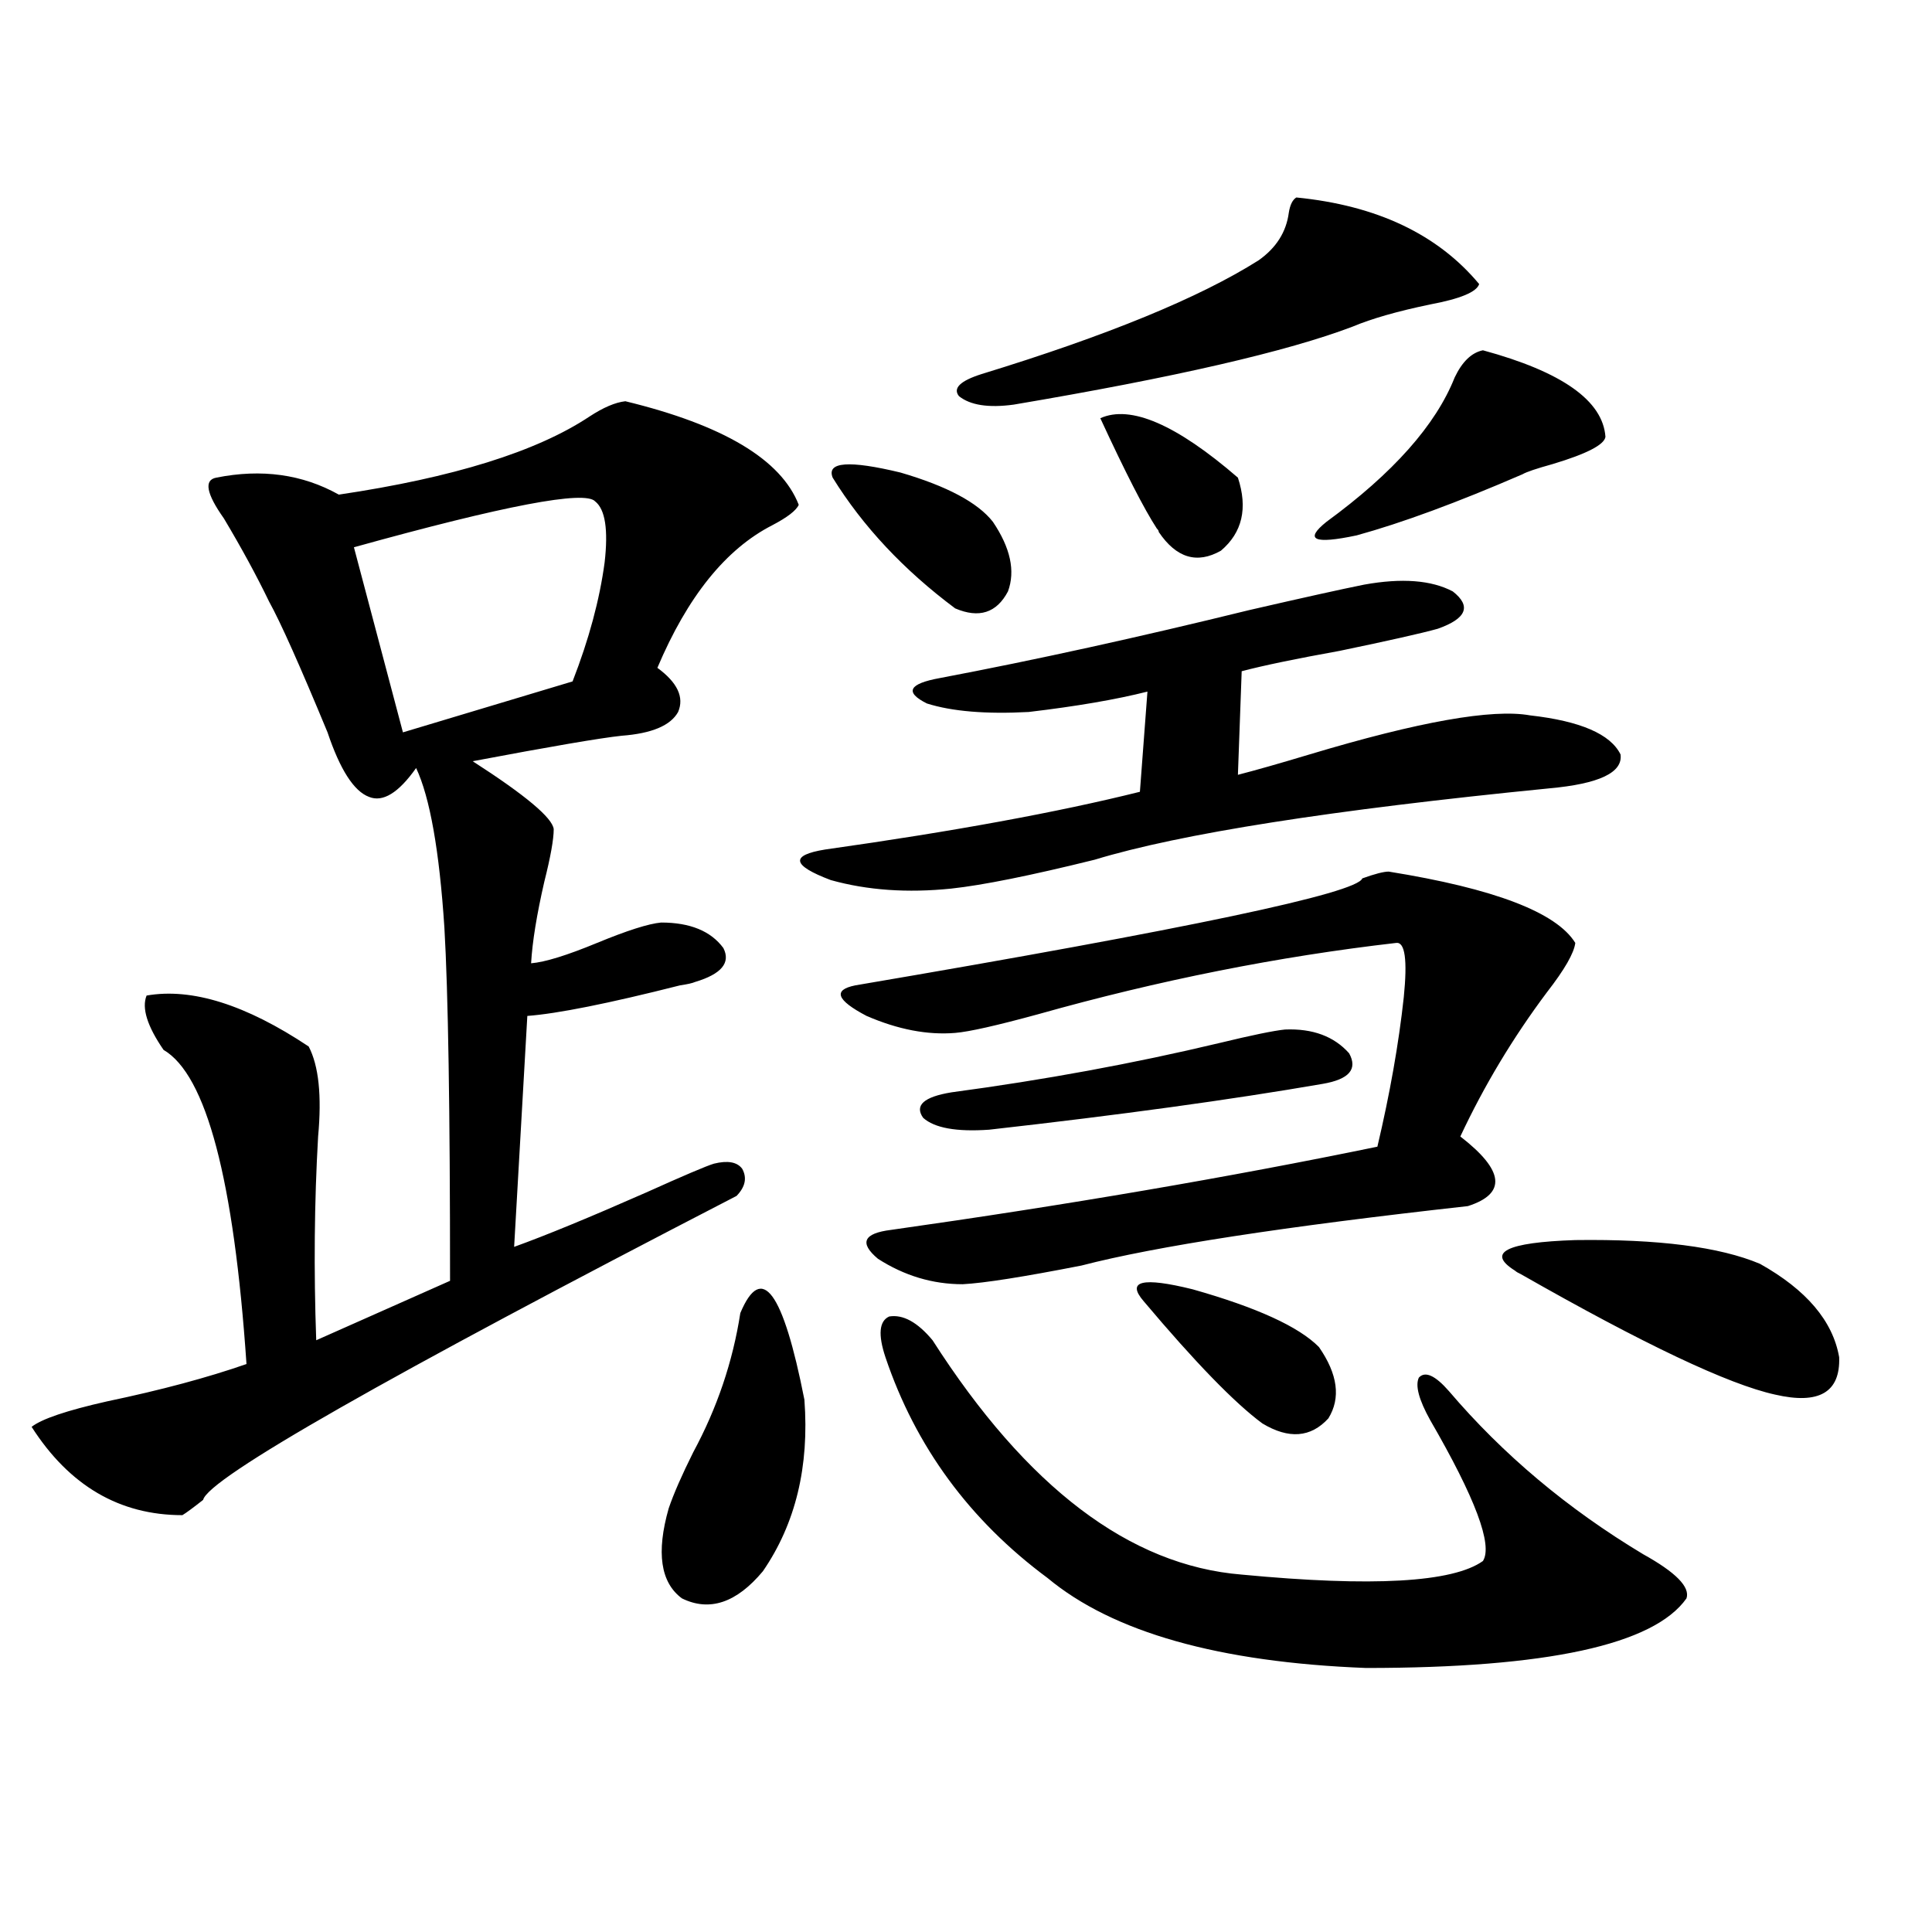 <?xml version="1.0" encoding="utf-8"?>
<!-- Generator: Adobe Illustrator 16.0.0, SVG Export Plug-In . SVG Version: 6.00 Build 0)  -->
<!DOCTYPE svg PUBLIC "-//W3C//DTD SVG 1.1//EN" "http://www.w3.org/Graphics/SVG/1.1/DTD/svg11.dtd">
<svg version="1.1" id="图层_1" xmlns="http://www.w3.org/2000/svg" xmlns:xlink="http://www.w3.org/1999/xlink" x="0px" y="0px"
	 width="1000px" height="1000px" viewBox="0 0 1000 1000" enable-background="new 0 0 1000 1000" xml:space="preserve">
<path d="M323.675,207.68c50.73,12.305,80.639,30.185,89.754,53.613c-1.311,2.938-5.854,6.454-13.658,10.547
	c-24.069,12.305-43.901,36.914-59.511,73.828c10.396,7.622,13.979,15.243,10.731,22.852c-3.902,7.031-13.658,11.138-29.268,12.305
	c-11.066,1.181-36.752,5.575-77.071,13.184c27.316,17.578,41.295,29.306,41.95,35.156c0,5.273-1.631,14.364-4.878,27.246
	c-3.902,17.001-6.188,31.063-6.829,42.188c7.149-0.577,18.536-4.093,34.146-10.547c15.609-6.44,26.661-9.956,33.17-10.547
	c14.954,0,25.686,4.395,32.194,13.184c3.902,7.622-0.976,13.485-14.634,17.578c-1.311,0.591-3.902,1.181-7.805,1.758
	c-37.072,9.38-63.413,14.653-79.022,15.82l-6.829,119.531c16.25-5.851,39.023-15.229,68.291-28.125
	c19.512-8.789,31.219-13.761,35.121-14.941c7.149-1.758,12.027-0.879,14.634,2.637c2.592,4.696,1.616,9.38-2.927,14.063
	c-181.459,93.755-273.499,146.2-276.091,157.324c-5.213,4.106-8.78,6.743-10.731,7.91c-32.529,0-58.535-15.229-78.047-45.703
	c5.198-4.093,18.201-8.487,39.023-13.184c27.957-5.851,52.026-12.305,72.193-19.336c-6.509-95.499-20.822-149.702-42.926-162.598
	c-8.46-12.305-11.387-21.671-8.78-28.125c23.414-4.093,51.371,4.696,83.9,26.367c5.198,9.97,6.829,25.488,4.878,46.582
	c-1.951,33.989-2.286,69.146-0.976,105.469l69.267-30.762c0-88.468-0.976-149.414-2.927-182.813
	c-2.606-39.839-7.484-67.374-14.634-82.617c-9.115,12.896-17.24,17.88-24.39,14.941c-7.805-2.925-14.969-14.063-21.463-33.398
	c-14.313-34.565-24.39-57.129-30.243-67.676c-6.509-13.472-14.313-27.823-23.414-43.066c-9.115-12.882-10.411-19.913-3.902-21.094
	c23.414-4.683,44.542-1.758,63.413,8.789c59.176-8.789,102.437-22.261,129.753-40.43
	C312.288,210.907,318.462,208.271,323.675,207.68z M308.065,259.535c-5.213-5.851-46.828,2.06-124.875,23.73l25.365,95.801
	l87.803-26.367c8.445-21.671,13.979-42.188,16.585-61.523C314.895,274.188,313.264,263.642,308.065,259.535z M383.186,679.652
	c11.052-26.367,22.104-11.426,33.17,44.824c2.592,34.579-4.558,64.16-21.463,88.77c-13.658,16.397-27.651,21.094-41.95,14.063
	c-11.066-8.212-13.338-23.73-6.829-46.582c2.592-7.608,6.829-17.276,12.683-29.004C371.144,728.871,379.283,704.853,383.186,679.652
	z M706.104,302.602c19.512-3.516,34.786-2.335,45.853,3.516c9.756,7.622,7.149,14.063-7.805,19.336
	c-8.46,2.349-25.365,6.152-50.73,11.426c-22.773,4.106-39.679,7.622-50.73,10.547l-1.951,53.613
	c9.101-2.335,21.463-5.851,37.072-10.547c56.584-16.987,94.632-23.73,114.144-20.215c26.006,2.938,41.615,9.668,46.828,20.215
	c1.296,9.38-11.066,15.243-37.072,17.578c-112.527,11.138-190.895,23.442-235.116,36.914c-33.17,8.212-57.895,13.184-74.145,14.941
	c-22.773,2.349-43.581,0.879-62.438-4.395c-20.167-7.608-21.143-12.882-2.927-15.82c66.34-9.366,120.638-19.336,162.923-29.883
	l3.902-51.855c-16.265,4.106-36.752,7.622-61.462,10.547c-22.118,1.181-39.679-0.288-52.682-4.395
	c-11.707-5.851-9.436-10.245,6.829-13.184c49.42-9.366,102.757-21.094,159.996-35.156
	C674.551,309.345,694.397,304.95,706.104,302.602z M430.989,247.23c-3.262-8.198,8.445-9.077,35.121-2.637
	c24.055,7.031,39.999,15.532,47.804,25.488c9.101,13.485,11.707,25.488,7.805,36.035c-5.854,11.138-14.969,14.063-27.316,8.789
	C467.727,294.993,446.599,272.431,430.989,247.23z M718.787,451.137c54.633,8.789,86.827,21.094,96.583,36.914
	c-0.655,5.273-5.533,13.774-14.634,25.488c-17.561,23.442-32.529,48.34-44.877,74.707c22.759,17.578,24.055,29.595,3.902,36.035
	c-94.967,10.547-161.627,20.806-199.995,30.762c-29.923,5.864-50.41,9.091-61.462,9.668c-15.609,0-30.243-4.395-43.901-13.184
	c-9.756-8.198-7.484-13.184,6.829-14.941c91.05-12.882,174.95-27.246,251.701-43.066c6.494-27.534,11.052-53.312,13.658-77.344
	c1.951-19.336,0.641-28.702-3.902-28.125c-61.142,7.031-122.924,19.336-185.361,36.914c-21.463,5.864-35.776,9.091-42.926,9.668
	c-14.313,1.181-29.603-1.758-45.853-8.789c-15.609-8.198-17.561-13.472-5.854-15.82c172.344-29.292,259.826-47.749,262.433-55.371
	C711.623,452.317,716.181,451.137,718.787,451.137z M458.306,702.504c-3.902-11.714-3.262-18.745,1.951-21.094
	c7.149-1.167,14.634,2.938,22.438,12.305c48.779,76.177,102.102,116.606,159.996,121.289c67.636,6.44,109.266,4.093,124.875-7.031
	c5.198-8.198-3.902-32.52-27.316-72.949c-5.854-10.547-7.805-17.866-5.854-21.973c3.247-3.516,8.445-1.167,15.609,7.031
	c27.957,32.821,61.462,60.946,100.485,84.375c16.905,9.38,24.39,16.987,22.438,22.852c-16.92,24.019-72.193,36.035-165.85,36.035
	c-76.096-2.938-131.063-18.457-164.874-46.582C501.872,786.879,473.915,748.798,458.306,702.504z M665.13,532.875
	c14.299-0.577,25.365,3.516,33.17,12.305c4.543,8.212,0,13.485-13.658,15.82c-47.483,8.212-105.043,16.122-172.679,23.73
	c-16.92,1.181-28.292-0.879-34.146-6.152c-4.558-6.44,0.32-10.835,14.634-13.184c48.124-6.44,94.297-14.941,138.533-25.488
	C647.89,535.813,659.276,533.466,665.13,532.875z M670.983,102.211c41.615,4.106,73.169,19.048,94.632,44.824
	c-1.311,4.106-9.756,7.622-25.365,10.547c-16.92,3.516-30.243,7.333-39.999,11.426c-33.825,12.896-92.36,26.367-175.605,40.43
	c-13.018,1.758-22.438,0.302-28.292-4.395c-3.262-4.093,0.641-7.91,11.707-11.426c65.029-19.913,112.833-39.551,143.411-58.887
	c9.101-6.44,14.299-14.64,15.609-24.609C667.722,106.028,669.032,103.392,670.983,102.211z M569.522,216.469
	c15.609-7.031,39.344,3.228,71.218,30.762c5.198,15.82,2.271,28.427-8.78,37.793c-12.362,7.031-23.094,3.817-32.194-9.668
	c0-0.577-0.335-1.167-0.976-1.758C592.281,263.642,582.525,244.594,569.522,216.469z M591.961,673.5
	c-9.115-10.547-0.655-12.593,25.365-6.152c33.17,9.38,54.953,19.336,65.364,29.883c9.756,14.063,11.372,26.367,4.878,36.914
	c-9.115,9.97-20.487,10.849-34.146,2.637C639.109,726.234,618.622,705.141,591.961,673.5z M767.566,181.313
	c40.975,11.138,62.103,26.079,63.413,44.824c-0.655,4.106-9.756,8.789-27.316,14.063c-8.46,2.349-13.658,4.106-15.609,5.273
	c-33.825,14.653-62.438,25.2-85.852,31.641c-22.118,4.696-27.316,2.349-15.609-7.031c34.466-25.187,56.584-50.098,66.34-74.707
	C756.835,187.177,761.713,182.493,767.566,181.313z M784.151,657.68c-14.969-9.366-4.558-14.64,31.219-15.82
	c42.926-0.577,74.785,3.516,95.607,12.305c24.055,13.485,37.713,29.595,40.975,48.34c0.641,18.169-10.411,24.609-33.17,19.336
	c-24.069-5.273-67.971-26.065-131.704-62.402C785.768,658.86,784.792,658.271,784.151,657.68z"/>
</svg>
